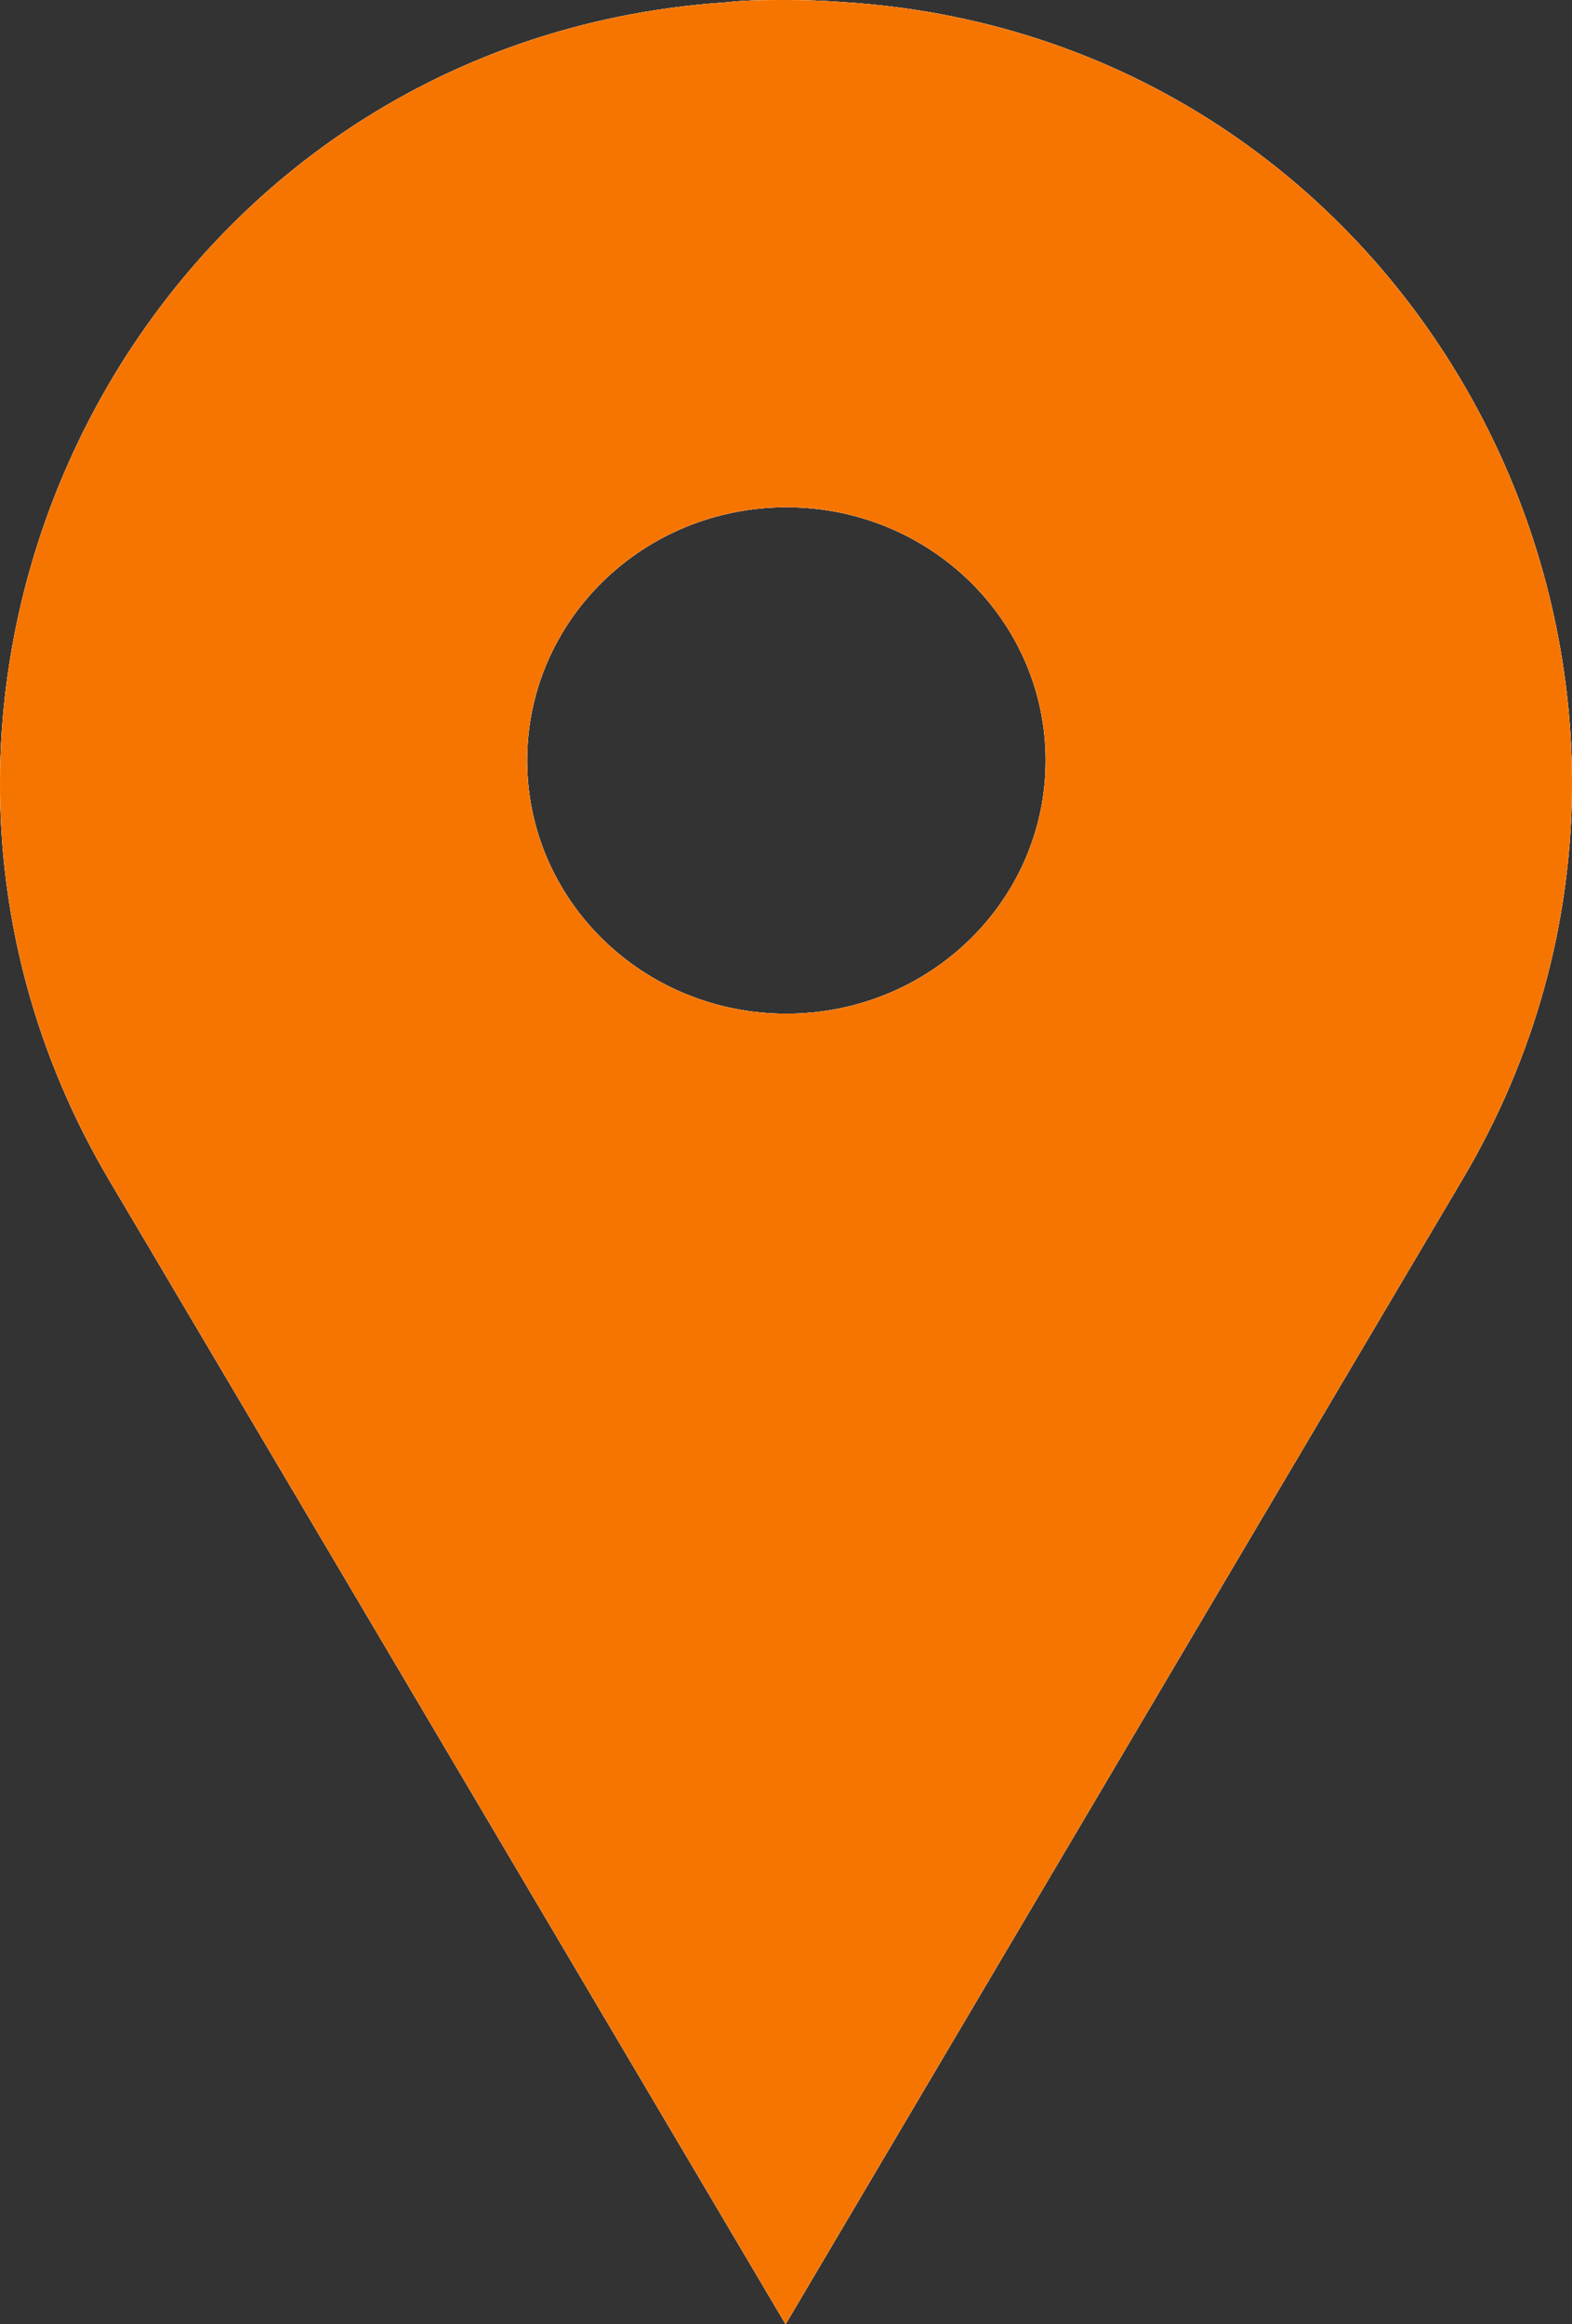 <svg width="140" height="207" viewBox="0 0 140 207" fill="none" xmlns="http://www.w3.org/2000/svg">
<rect x="0" y="0" width="140" height="207" fill="#333333" stroke="none"/>
<path d="M75.335 0.204C73.591 0.068 71.778 0 70.034 0C68.29 0 66.477 0 64.733 0.204C12.698 3.611 -16.319 60.983 9.698 105.067L31.182 141.384L69.964 207L108.746 141.384L130.23 105.067C156.387 60.983 127.3 3.611 75.335 0.204ZM70.034 90.281C57.269 90.281 46.946 80.197 46.946 67.728C46.946 55.259 57.269 45.175 70.034 45.175C82.799 45.175 93.122 55.259 93.122 67.728C93.122 80.197 82.799 90.281 70.034 90.281Z" fill="white"/>
<path d="M75.335 0.204C73.591 0.068 71.778 0 70.034 0C68.29 0 66.477 0 64.733 0.204C12.698 3.611 -16.319 60.983 9.698 105.067L31.182 141.384L69.964 207L108.746 141.384L130.23 105.067C156.387 60.983 127.3 3.611 75.335 0.204ZM70.034 90.281C57.269 90.281 46.946 80.197 46.946 67.728C46.946 55.259 57.269 45.175 70.034 45.175C82.799 45.175 93.122 55.259 93.122 67.728C93.122 80.197 82.799 90.281 70.034 90.281Z" fill="white"/>
<path d="M75.335 0.204C73.591 0.068 71.778 0 70.034 0C68.29 0 66.477 0 64.733 0.204C12.698 3.611 -16.319 60.983 9.698 105.067L31.182 141.384L69.964 207L108.746 141.384L130.23 105.067C156.387 60.983 127.3 3.611 75.335 0.204ZM70.034 90.281C57.269 90.281 46.946 80.197 46.946 67.728C46.946 55.259 57.269 45.175 70.034 45.175C82.799 45.175 93.122 55.259 93.122 67.728C93.122 80.197 82.799 90.281 70.034 90.281Z" fill="#F67501"/>
</svg>
